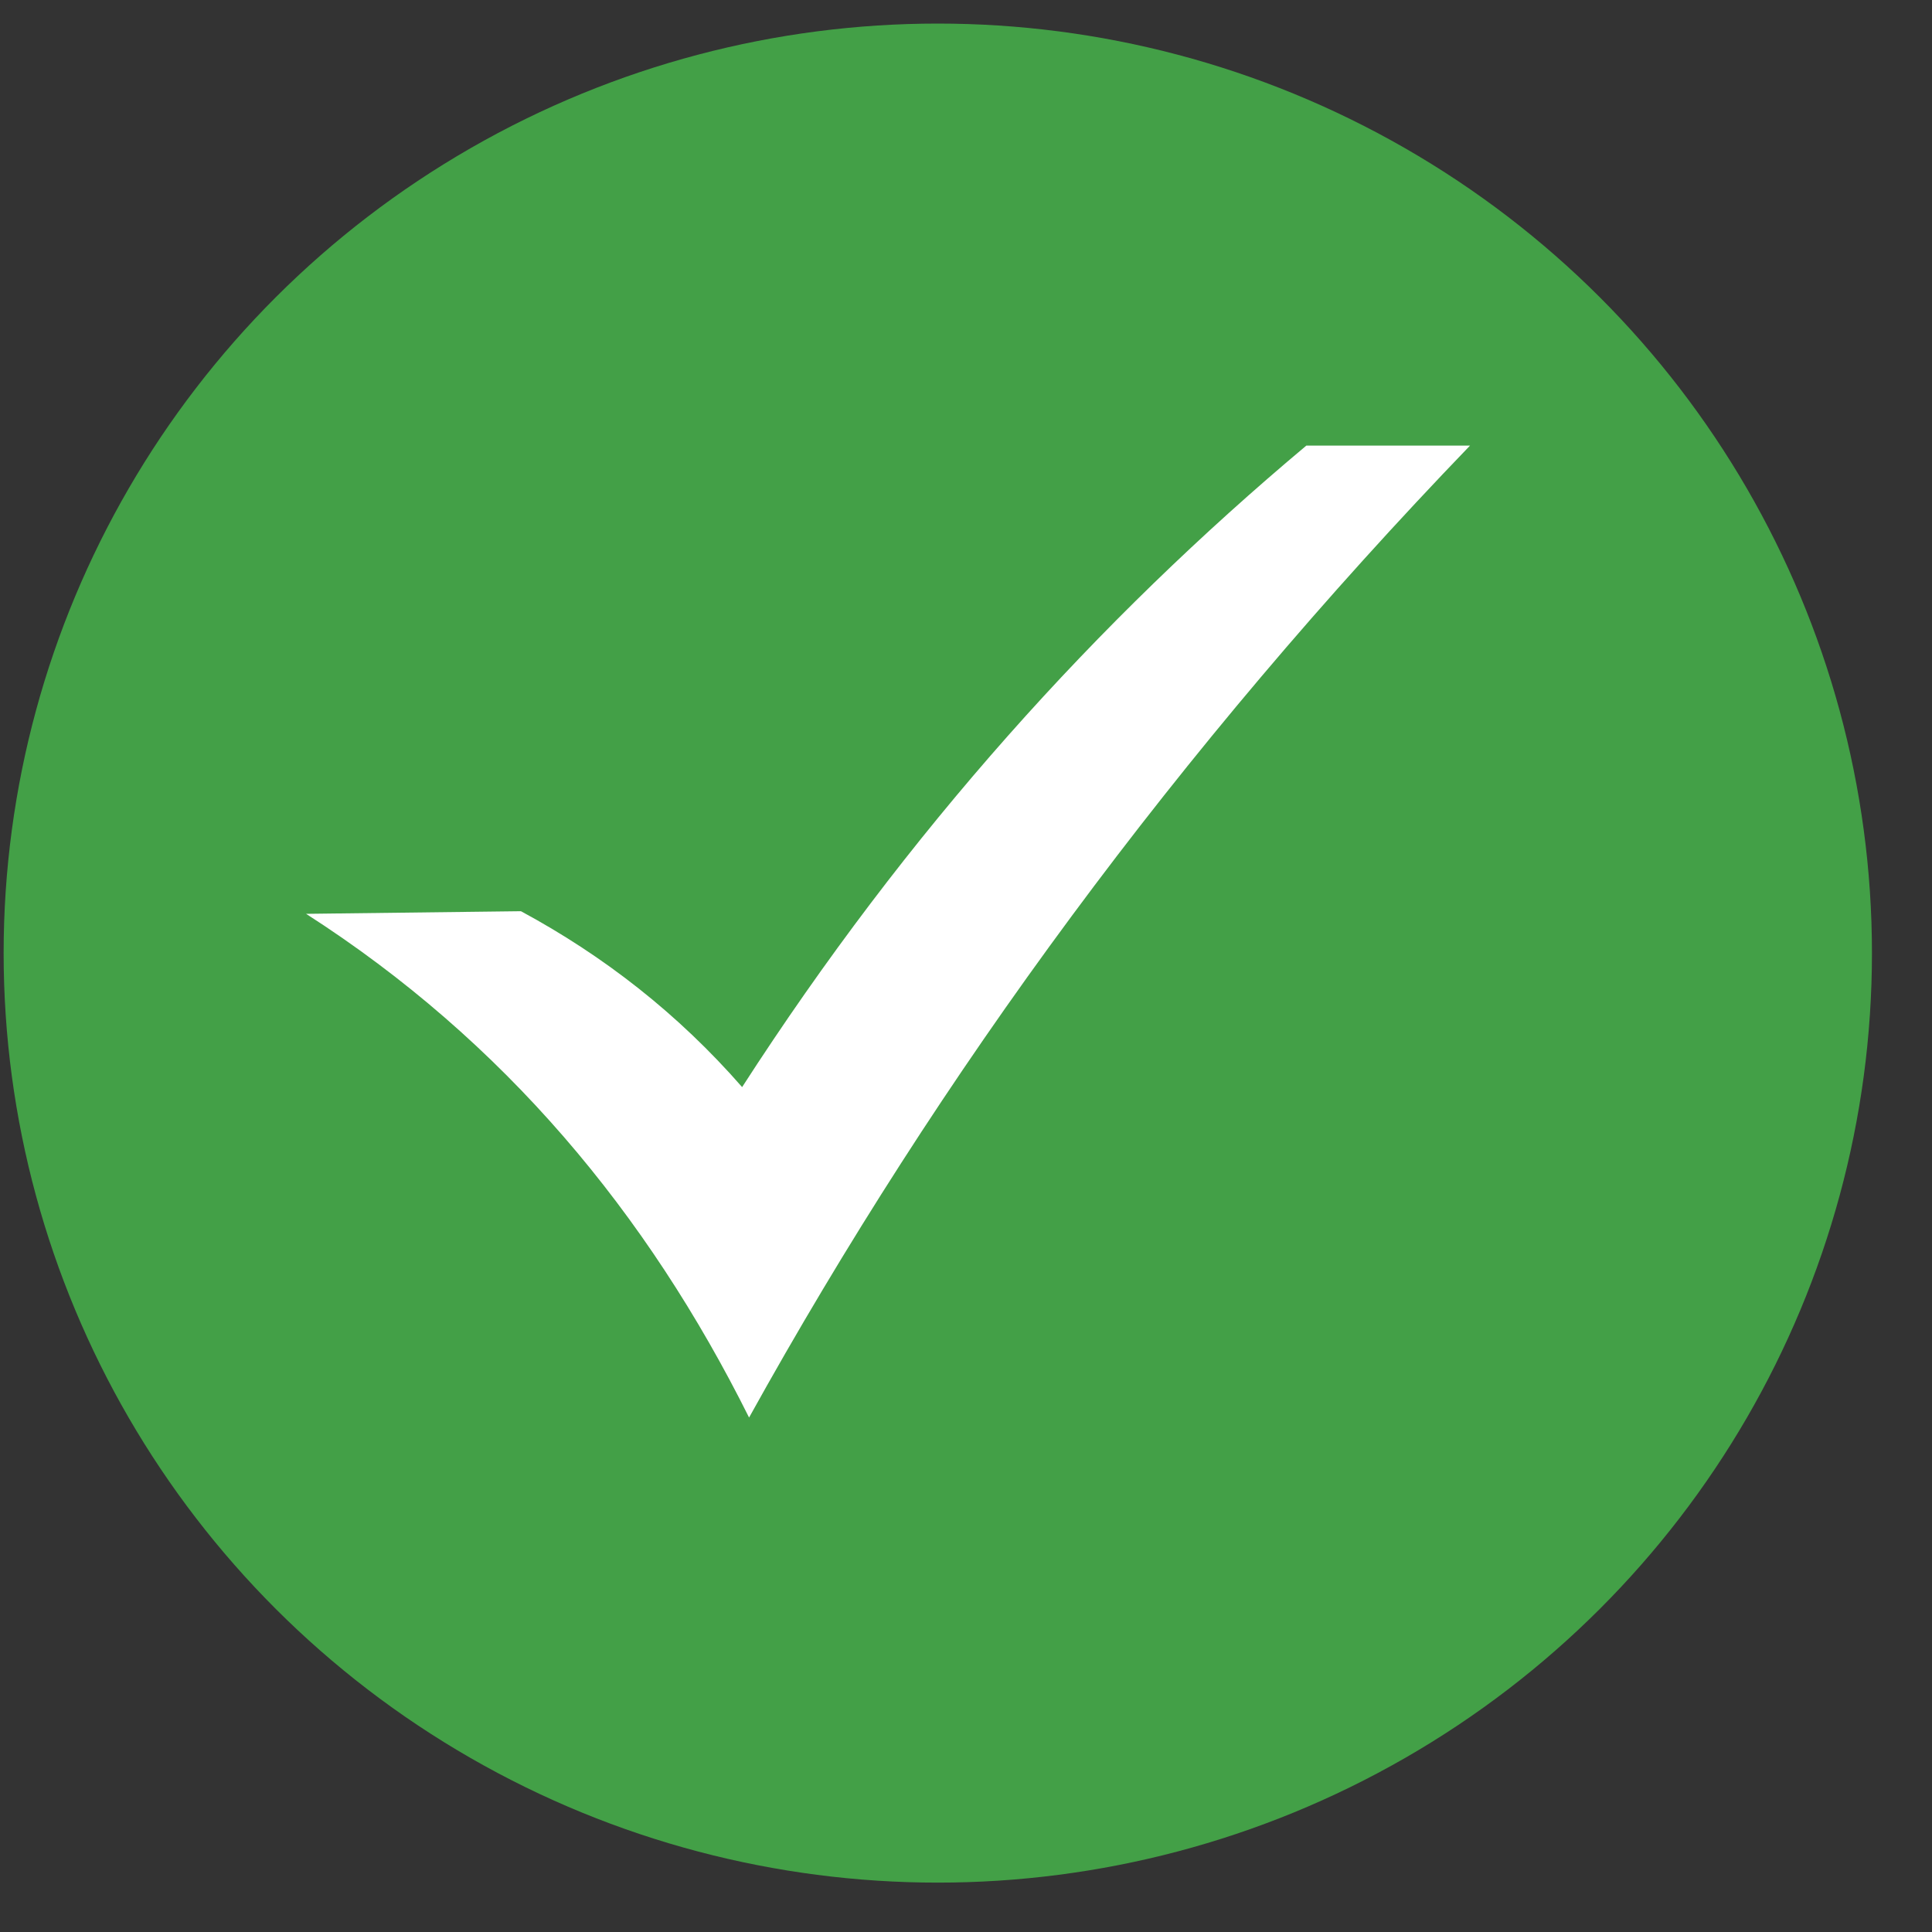 <svg width="25" height="25" viewBox="0 0 25 25" fill="none" xmlns="http://www.w3.org/2000/svg">
<rect x="0" y="0" width="25" height="25" fill="#333333" stroke="none"/>
<ellipse cx="12.135" cy="12.333" rx="12.088" ry="12.028" fill="#43A047"/>
<path fill-rule="evenodd" clip-rule="evenodd" d="M3.961 11.825L6.741 11.791C7.814 12.37 8.775 13.119 9.603 14.067C11.743 10.749 14.201 8.031 16.904 5.766H19.022C15.243 9.69 12.159 13.893 9.693 18.343C8.375 15.7 6.53 13.474 3.961 11.825Z" fill="white"/>
</svg>
